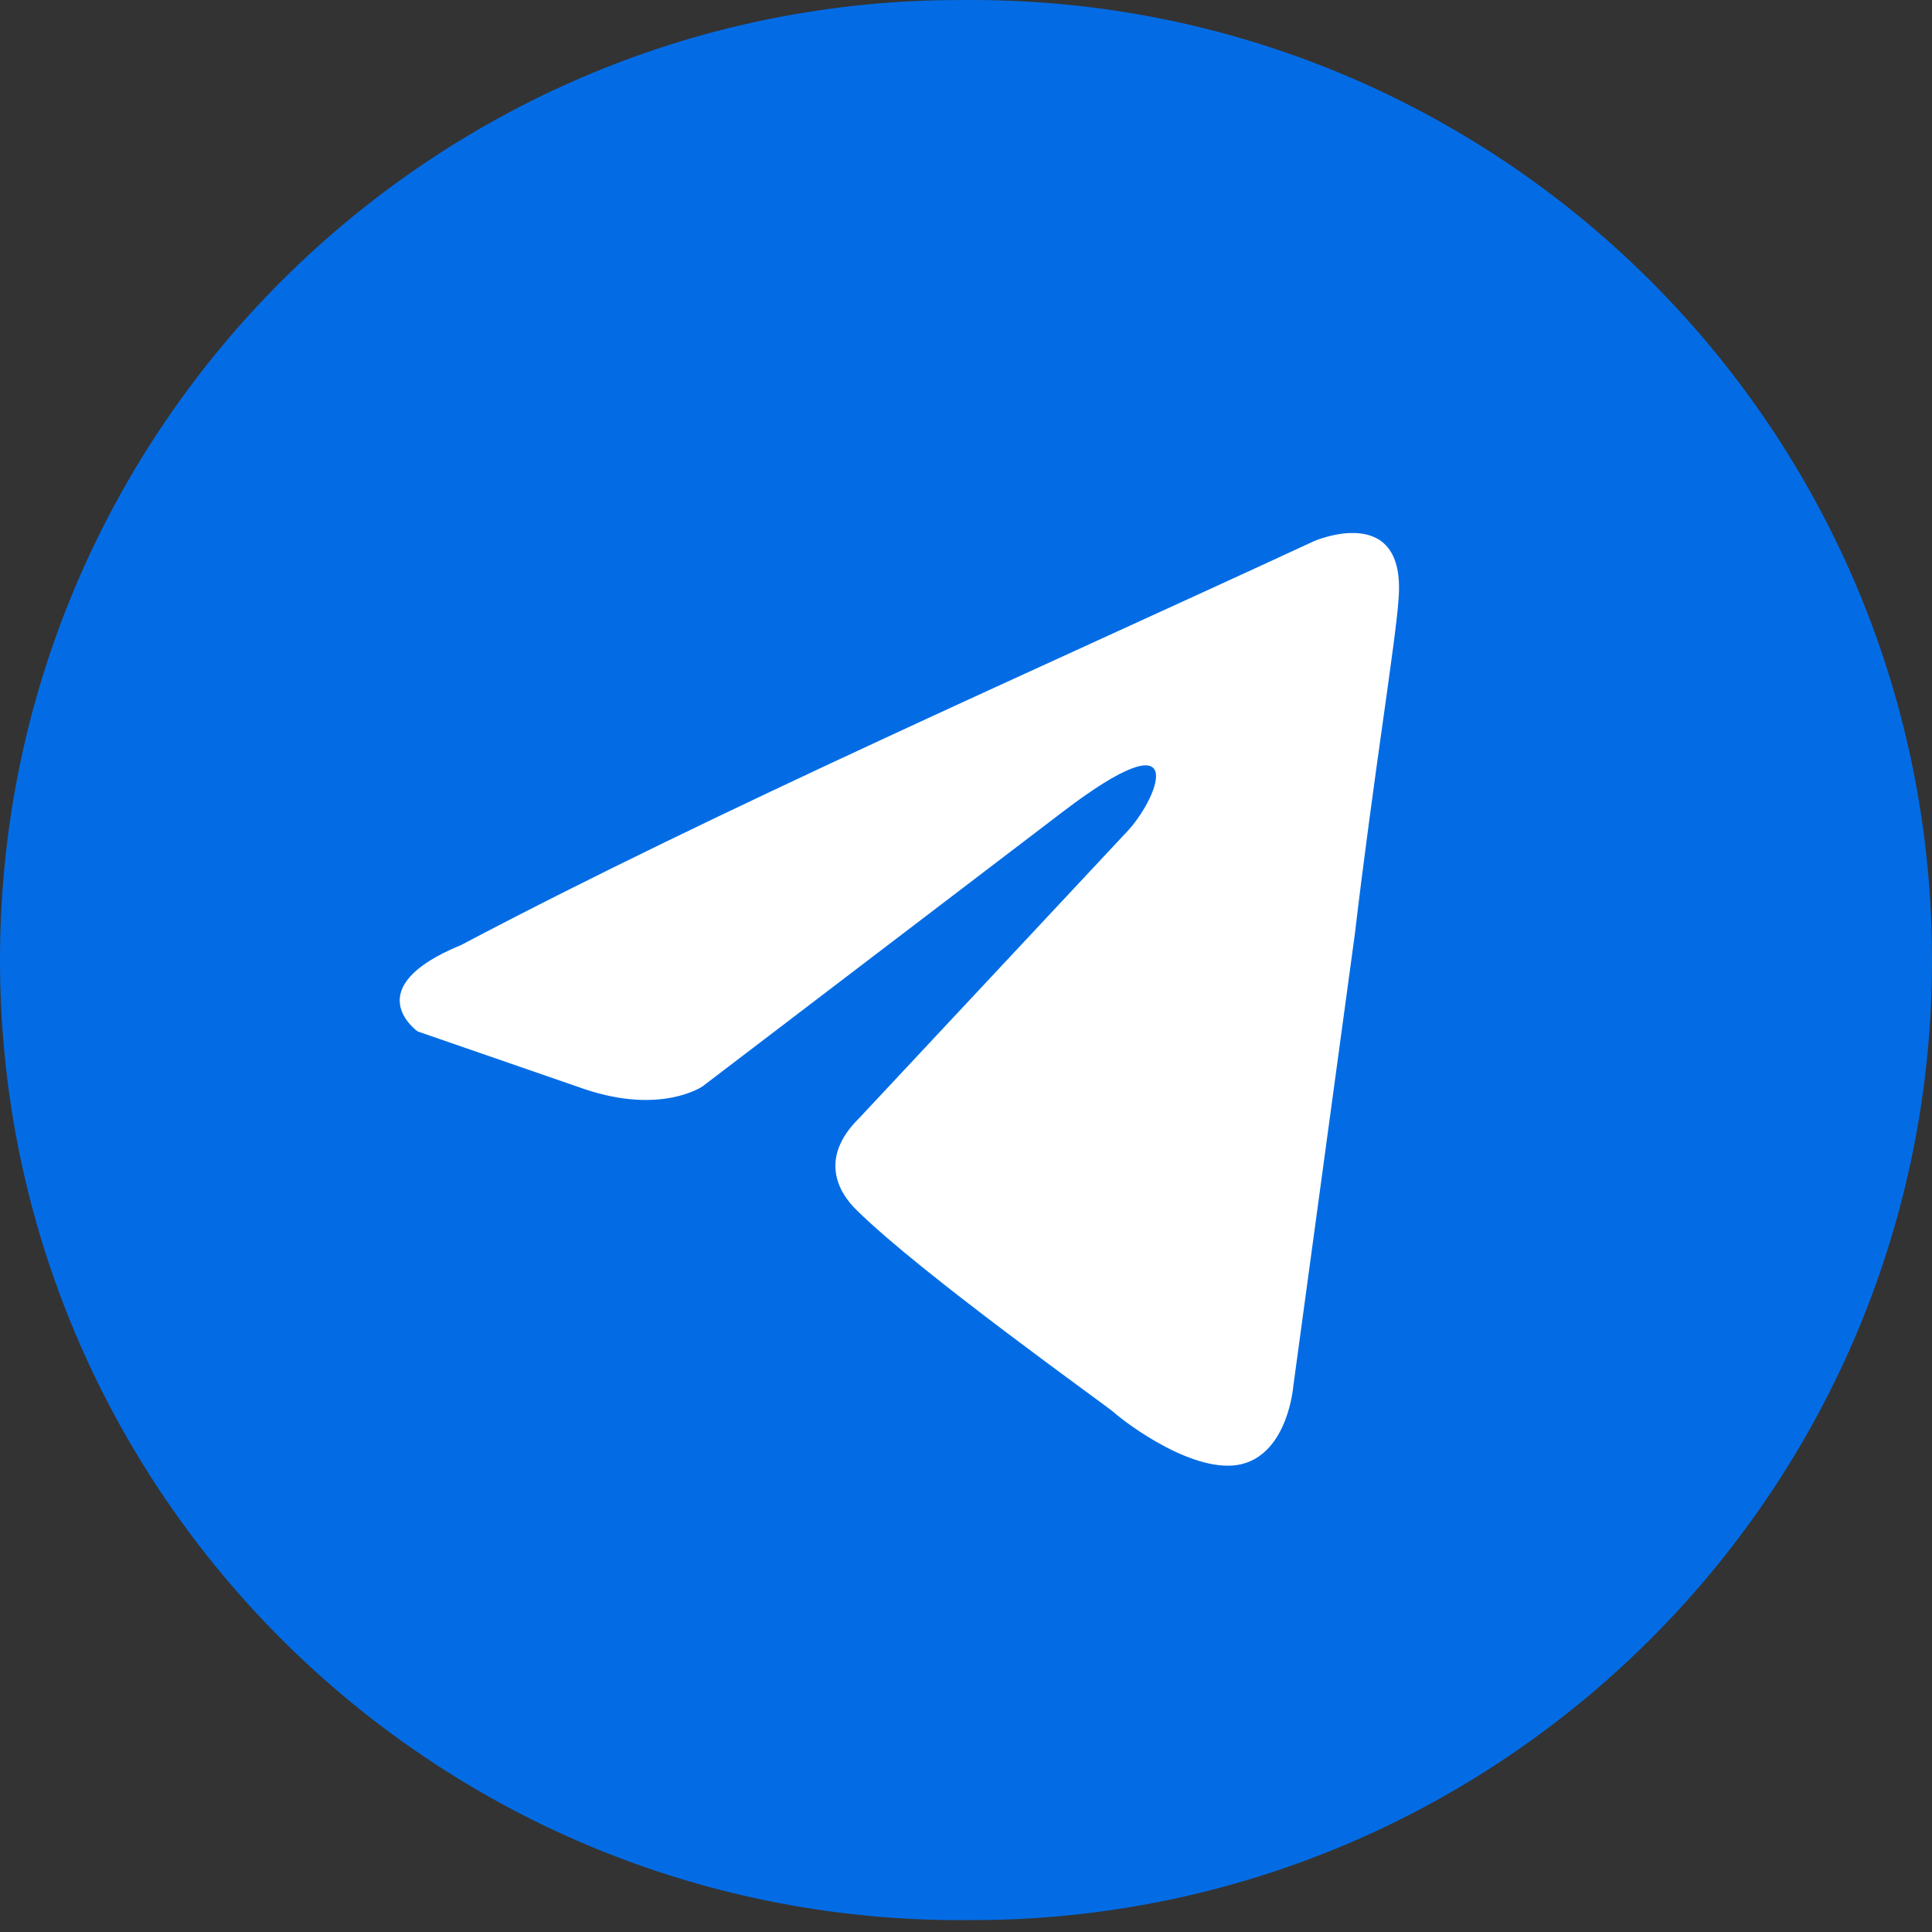<svg xmlns="http://www.w3.org/2000/svg" width="29" height="29" fill="none"><rect width="100%" height="100%" fill="#333333" stroke="none"/><path fill="#036CE5" fill-rule="evenodd" d="M14.585 0c7.86 0 14.25 6.286 14.412 14.106l.003.305c0 7.857-6.29 14.245-14.11 14.408l-.475.003C6.454 28.822 0 22.372 0 14.411 0 6.554 6.29.166 14.11.003z" clip-rule="evenodd"/><path fill="#fff" d="M19.721 8.124s1.388-.606 1.272.865c-.038.606-.385 2.727-.655 5.022l-.925 6.795s-.077.996-.771 1.17c-.694.172-1.735-.607-1.927-.78-.154-.13-2.891-2.078-3.855-3.03-.27-.26-.578-.78.039-1.385l4.047-4.329c.462-.52.925-1.731-1.002-.26l-5.396 4.113s-.617.433-1.774.043l-2.505-.866s-.925-.65.655-1.298c3.855-2.035 8.596-4.113 12.797-6.06"/></svg>